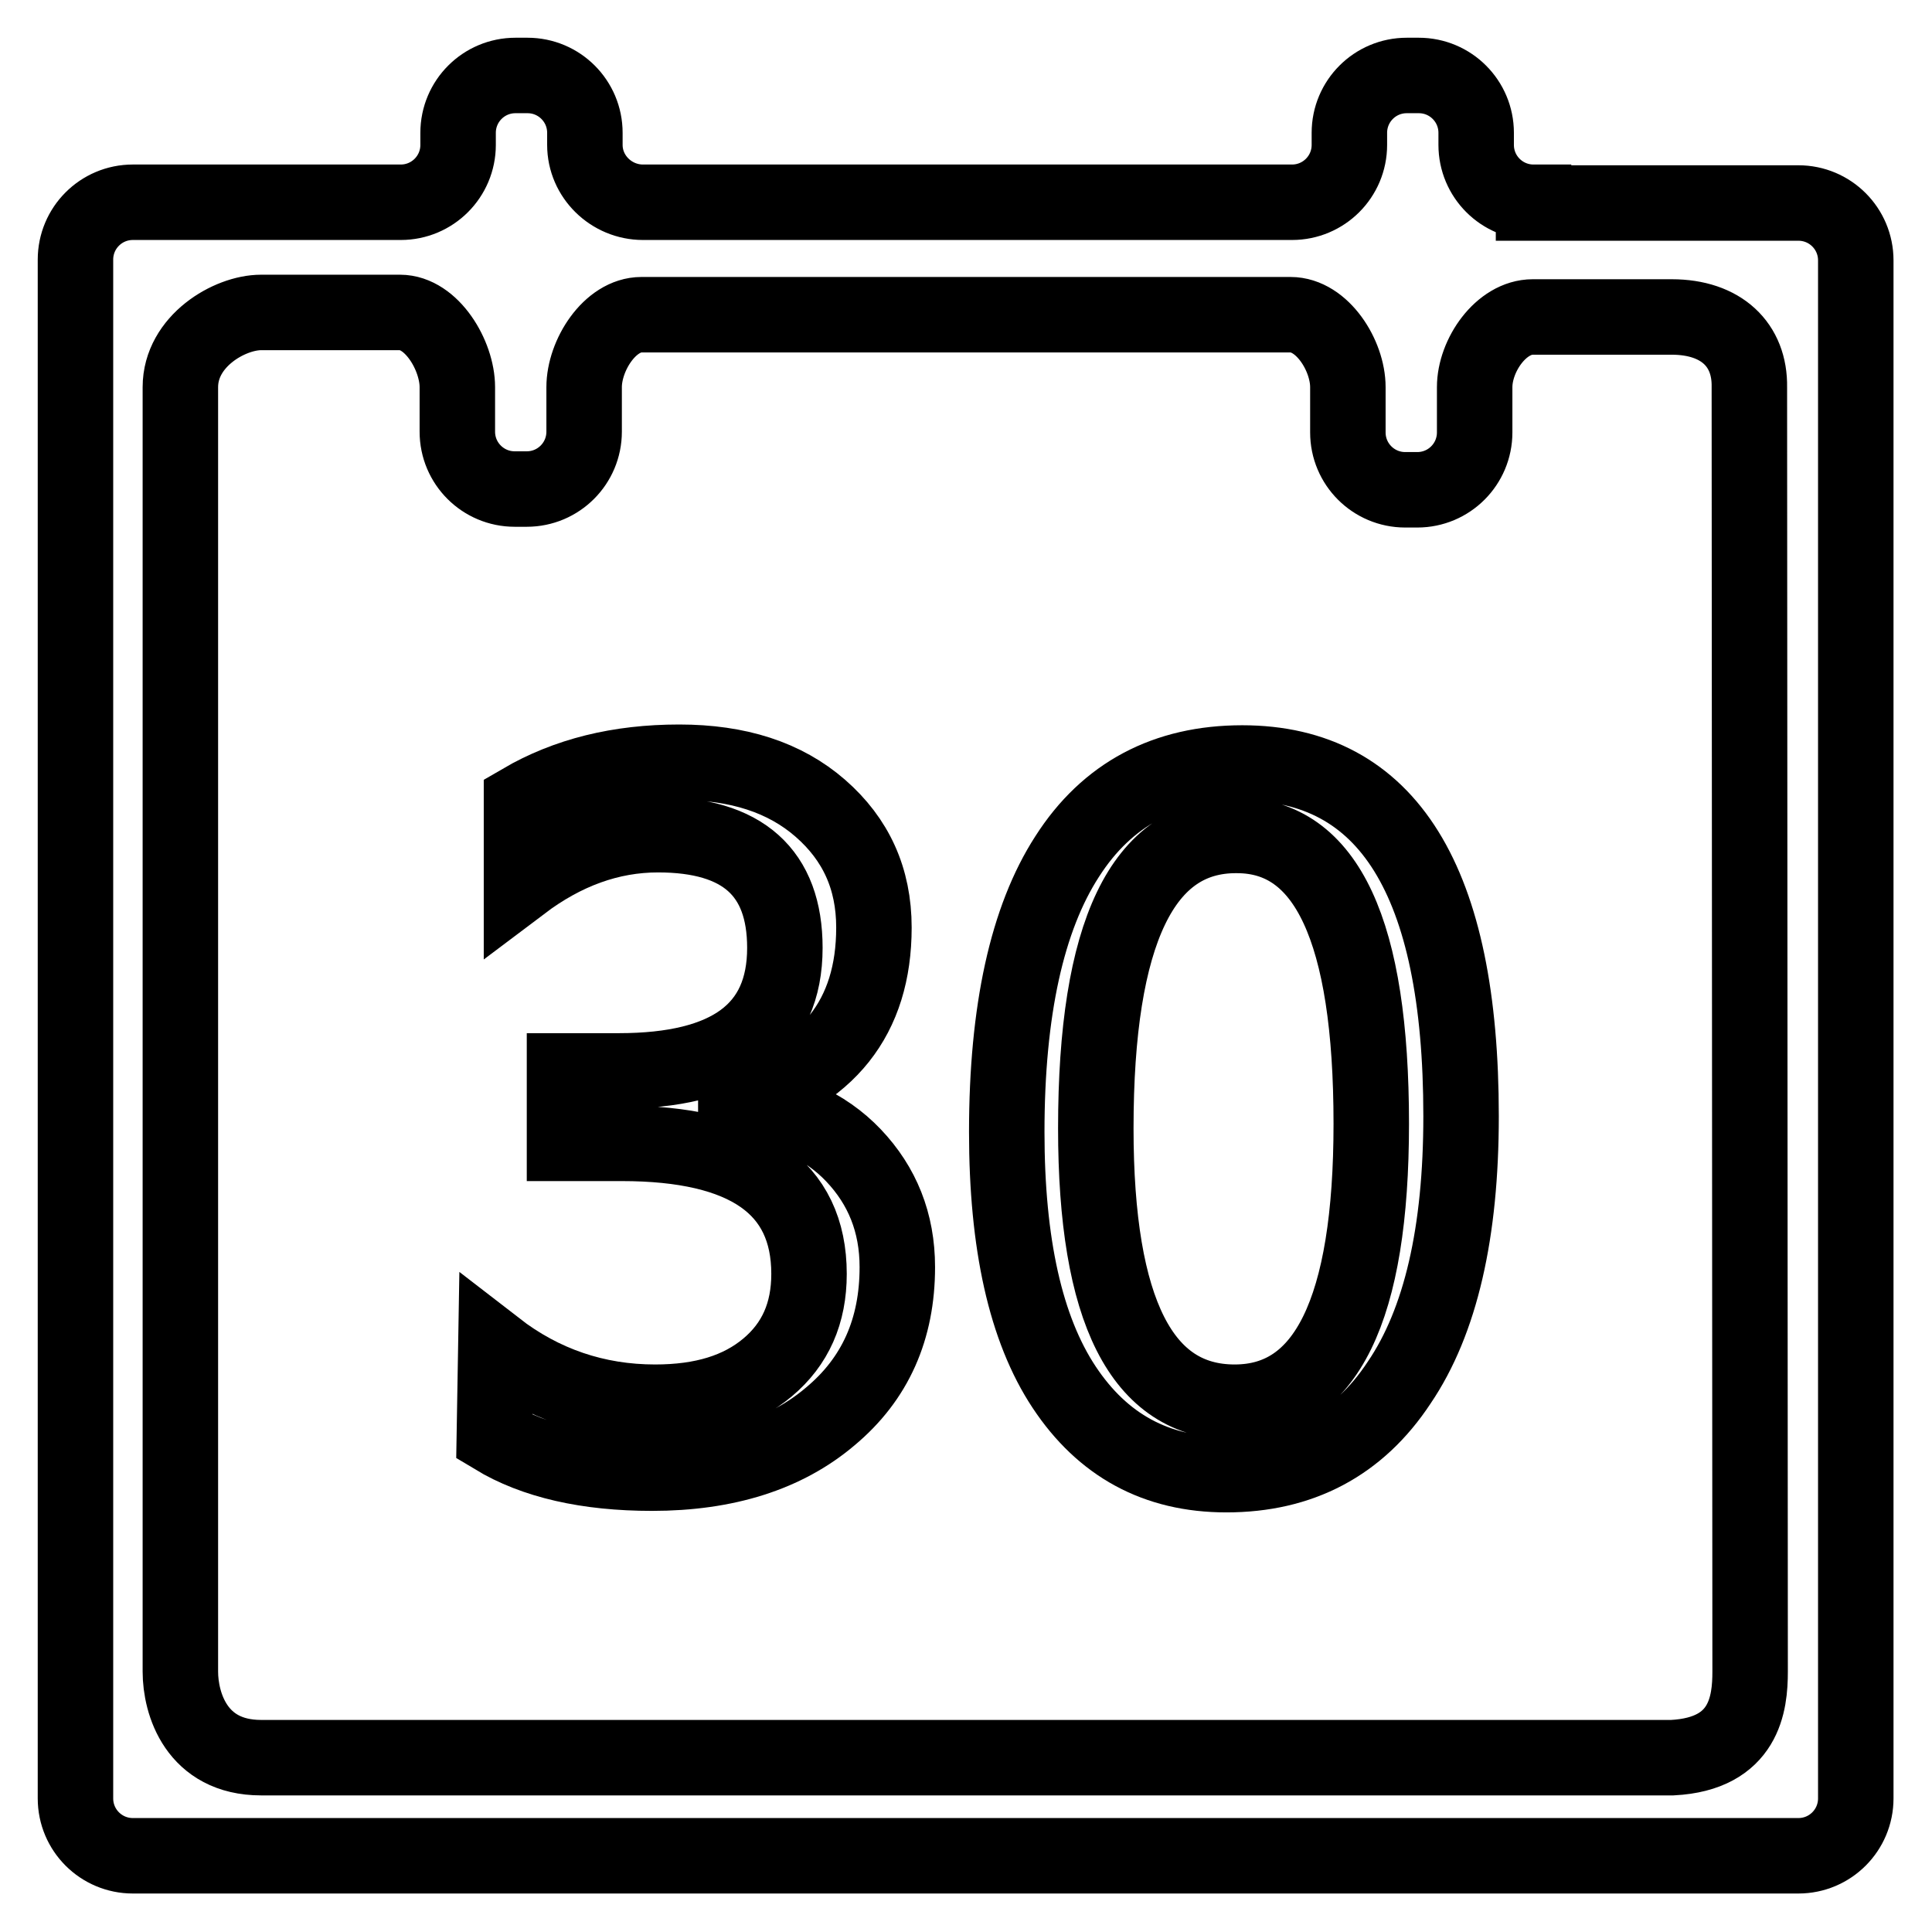 <?xml version="1.0" encoding="utf-8"?>
<!-- Svg Vector Icons : http://www.onlinewebfonts.com/icon -->
<!DOCTYPE svg PUBLIC "-//W3C//DTD SVG 1.1//EN" "http://www.w3.org/Graphics/SVG/1.1/DTD/svg11.dtd">
<svg version="1.1" xmlns="http://www.w3.org/2000/svg" xmlns:xlink="http://www.w3.org/1999/xlink" x="0px" y="0px" viewBox="0 0 256 256" enable-background="new 0 0 256 256" xml:space="preserve">
<g><g><path stroke-width="10" fill-opacity="0" stroke="#000000"  d="M65.7,178.6c6.2,4.8,13.3,7.2,21.1,7.2c6.3,0,11.2-1.5,14.9-4.6c3.7-3.1,5.5-7.2,5.5-12.4c0-11.5-8.3-17.3-24.8-17.3h-7.6v-9.6h7.2c14.6,0,22-5.4,22-16.3c0-10-5.6-15-16.8-15c-6.4,0-12.4,2.2-18.1,6.5v-10.9c6-3.5,12.9-5.2,20.9-5.2c7.8,0,14,2,18.7,6.1c4.7,4.1,7.1,9.3,7.1,15.8c0,11.9-6.1,19.6-18.3,23v0.2c6.6,0.7,11.8,3,15.6,7c3.8,4,5.8,8.9,5.8,14.8c0,8.2-2.9,14.8-8.9,19.8c-5.9,5-13.8,7.5-23.6,7.5c-8.6,0-15.6-1.6-20.9-4.8L65.7,178.6L65.7,178.6L65.7,178.6z"/><path stroke-width="10" fill-opacity="0" stroke="#000000"  d="M133.4,150c0-16.1,2.7-28.3,8-36.5c5.3-8.3,13.1-12.4,23.2-12.4c19.3,0,29,15.6,29,46.8c0,15.4-2.7,27.2-8.2,35.3c-5.4,8.2-13.1,12.2-22.9,12.2c-9.3,0-16.4-3.9-21.5-11.6S133.4,164.8,133.4,150L133.4,150L133.4,150z M145.2,149.5c0,24.2,6.1,36.3,18.4,36.3c12.1,0,18.1-12.3,18.1-36.9c0-25.5-5.9-38.2-17.8-38.2C151.4,110.6,145.2,123.6,145.2,149.5L145.2,149.5L145.2,149.5z"/><path stroke-width="10" fill-opacity="0" stroke="#000000"  d="M203.2,26.8c-4.2,0-7.6-3.4-7.6-7.6v-1.6c0-4.2-3.4-7.6-7.6-7.6h-1.6c-4.2,0-7.6,3.4-7.6,7.6v1.6c0,4.2-3.4,7.6-7.6,7.6h-86c-4.2,0-7.7-3.4-7.7-7.6v-1.6c0-4.2-3.4-7.6-7.6-7.6h-1.6c-4.2,0-7.6,3.4-7.6,7.6v1.6c0,4.2-3.4,7.6-7.6,7.6H17.6c-4.2,0-7.6,3.4-7.6,7.6v203.9c0,4.2,3.4,7.6,7.6,7.6h220.7c4.2,0,7.6-3.4,7.6-7.6V34.5c0-4.2-3.4-7.6-7.6-7.6H203.2L203.2,26.8L203.2,26.8z M231.9,221.5c0,4.2-0.7,10.9-10.3,11.4h-187c-8.6,0-10.7-7.2-10.7-11.4V51.3c0-6.1,6.5-9.9,10.7-9.9h18.4c4.2,0,7.6,5.7,7.6,9.9v5.9c0,4.2,3.4,7.6,7.6,7.6h1.6c4.2,0,7.6-3.4,7.6-7.6v-5.9c0-4.2,3.4-9.6,7.6-9.6H171c4.2,0,7.6,5.4,7.6,9.6v6c0,4.2,3.4,7.6,7.6,7.6h1.6c4.2,0,7.6-3.4,7.6-7.6v-6c0-4.2,3.5-9.3,7.7-9.3h18.4c6.6,0,10.4,3.7,10.3,9.3L231.9,221.5L231.9,221.5L231.9,221.5z"/></g></g>
</svg>